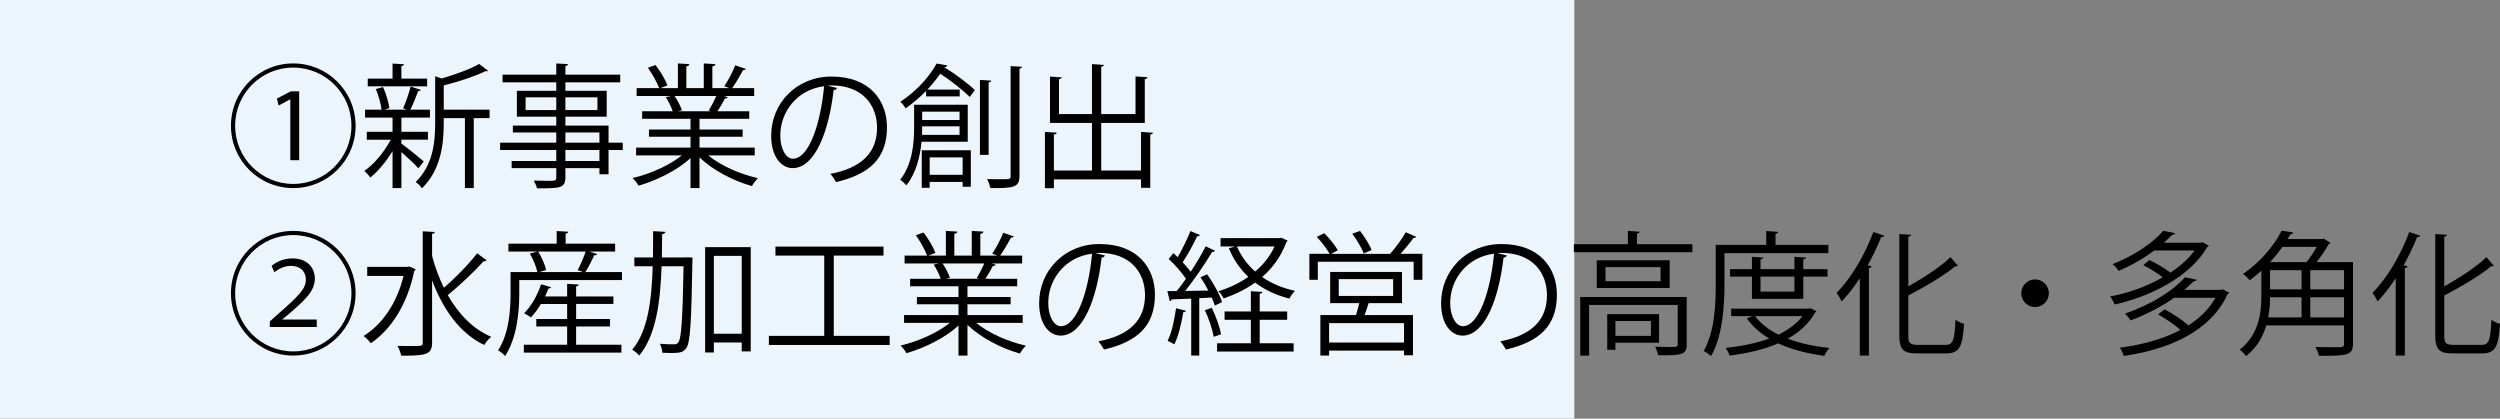 <?xml version="1.0" encoding="UTF-8"?><svg id="_レイヤー_2" xmlns="http://www.w3.org/2000/svg" viewBox="0 0 298.545 50"><rect x="0" y="0" width="298.545" height="50" fill="#808080" stroke="none"/><defs><style>.cls-1{fill:#ebf5fb;}</style></defs><g id="_レイヤー_14"><g id="_レイヤー_22のコピー"><rect class="cls-1" width="188" height="50"/><g><path d="M35.022,22.461c-4.114,0-7.443-3.329-7.443-7.443s3.329-7.443,7.443-7.443,7.442,3.329,7.442,7.443c0,4.146-3.361,7.443-7.442,7.443Zm-6.946-7.443c0,3.842,3.104,6.947,6.946,6.947s6.946-3.105,6.946-6.947-3.105-6.947-6.946-6.947c-3.874,0-6.946,3.137-6.946,6.947Zm6.594-3.153h-.016l-1.377,.736-.208-.832,1.665-.865h.992v8.228h-1.057v-7.267Z"/><path d="M47.934,17.147c.592,.416,2.272,1.777,2.672,2.129l-.64,.816c-.368-.417-1.312-1.296-2.032-1.937v4.306h-1.057v-4.417c-.769,1.264-1.762,2.449-2.657,3.153-.177-.256-.497-.608-.721-.785,1.137-.752,2.386-2.257,3.169-3.729h-2.865v-.944h3.074v-1.697h-3.281v-.944h1.969c-.08-.688-.353-1.696-.688-2.465l.864-.24c.368,.8,.672,1.841,.752,2.529l-.592,.176h2.689c-.209-.08-.433-.16-.449-.16,.32-.705,.705-1.825,.896-2.593l1.217,.384c-.031,.096-.145,.144-.32,.16-.224,.624-.607,1.552-.928,2.208h2.336v.944h-3.248c-.049,.016-.097,.032-.16,.032v1.665h3.169v.944h-3.169v.464Zm3.072-7.763v.928h-7.09v-.928h2.961v-1.792l1.36,.08c-.017,.112-.097,.192-.304,.224v1.489h3.072Zm7.459,3.713v1.009h-1.889v8.355h-1.057V14.106h-2.528v.592c0,2.401-.304,5.57-2.609,7.795-.128-.24-.496-.608-.752-.752,2.097-2.017,2.337-4.786,2.337-7.059v-5.57l.784,.256c1.665-.48,3.458-1.136,4.466-1.729l1.072,.816c-.048,.048-.16,.08-.336,.048-1.185,.592-3.153,1.249-4.962,1.697v2.897h5.474Z"/><path d="M74.369,17.035v.88h-1.697v2.897h-1.088v-.736h-4.065v1.088c0,.72-.208,1.008-.688,1.168-.496,.16-1.344,.16-2.705,.16-.048-.256-.24-.672-.385-.928,.593,.016,1.186,.032,1.617,.032,.977,0,1.072,0,1.072-.416v-1.104h-5.33v-.848h5.33v-1.312h-6.707v-.88h6.707v-1.217h-5.186v-.816h5.186v-1.072h-4.705v-3.089h4.705v-1.008h-6.418v-.913h6.418v-1.344l1.393,.08c-.016,.128-.096,.208-.304,.224v1.04h6.546v.913h-6.546v1.008h4.93v3.089h-4.93v1.072h5.153v2.033h1.697Zm-11.604-3.89h3.665v-1.521h-3.665v1.521Zm8.579-1.521h-3.825v1.521h3.825v-1.521Zm-3.825,4.193v1.217h4.065v-1.217h-4.065Zm4.065,3.41v-1.312h-4.065v1.312h4.065Z"/><path d="M90.129,18.556h-5.555c1.489,1.232,3.826,2.257,5.939,2.721-.24,.224-.561,.656-.721,.944-2.225-.625-4.689-1.905-6.258-3.425v3.665h-1.073v-3.585c-1.568,1.457-4.034,2.673-6.21,3.297-.145-.272-.465-.688-.705-.912,2.081-.48,4.387-1.505,5.875-2.705h-5.459v-.929h6.499v-1.296h-4.962v-.864h4.962v-1.281h-5.778v-.896h3.649c-.159-.496-.496-1.185-.832-1.697l.624-.128h-4.098v-.944h2.689c-.24-.672-.816-1.681-1.345-2.433l.912-.32c.576,.736,1.185,1.761,1.425,2.433l-.849,.32h2.097v-2.945l1.361,.08c-.017,.16-.145,.24-.353,.272v2.593h2.081v-2.945l1.393,.08c-.016,.16-.16,.24-.368,.272v2.593h2.017c-.208-.08-.448-.176-.592-.224,.464-.688,1.023-1.761,1.312-2.497l1.264,.432c-.031,.096-.16,.144-.336,.144-.336,.624-.848,1.504-1.297,2.145h2.625v.944h-3.617l.465,.144c-.049,.112-.176,.16-.336,.144-.225,.432-.576,1.056-.896,1.537h3.793v.896h-5.938v1.281h5.153v.864h-5.153v1.296h6.594v.929Zm-5.49-5.362c.289-.464,.656-1.168,.896-1.729h-4.979c.369,.528,.721,1.232,.881,1.712l-.496,.112h3.953l-.256-.096Z"/><path d="M99.951,10.504c-.064,.144-.192,.256-.4,.256-.576,4.978-2.241,9.316-4.898,9.316-1.344,0-2.561-1.345-2.561-3.874,0-3.842,2.992-7.059,7.203-7.059,4.625,0,6.626,2.929,6.626,6.051,0,3.81-2.208,5.65-6.083,6.546-.144-.256-.416-.688-.672-.976,3.682-.705,5.57-2.497,5.57-5.522,0-2.641-1.696-5.042-5.441-5.042-.16,0-.337,.016-.48,.032l1.137,.272Zm-1.537-.208c-3.233,.4-5.234,3.073-5.234,5.874,0,1.713,.736,2.785,1.505,2.785,1.937,0,3.329-4.273,3.729-8.659Z"/><path d="M115.566,16.923h-5.521c-.16,1.745-.625,3.729-1.81,5.202-.159-.192-.544-.544-.736-.656,1.473-1.873,1.665-4.402,1.665-6.259v-2.705h6.402v4.418Zm-2.434-9.107c-.047,.112-.144,.192-.336,.192l-.016,.032c1.328,.801,2.85,1.953,3.634,2.721l-.608,.816c-.784-.784-2.225-1.937-3.521-2.769-.432,.608-.944,1.249-1.537,1.889h3.857v.816h-4.018v-.656c-.703,.736-1.52,1.44-2.448,2.081-.128-.256-.433-.625-.624-.785,2.049-1.329,3.537-3.121,4.338-4.562l1.279,.224Zm-3.057,14.614v-4.482h5.858v4.354h-.977v-.577h-3.938v.705h-.944Zm.049-7.347c0,.48,0,.72-.017,1.024h4.481v-1.024h-4.465Zm4.465-1.745h-4.465v.993h4.465v-.993Zm.368,5.458h-3.938v2.081h3.938v-2.081Zm3.409-9.172c-.016,.112-.096,.192-.304,.224v8.644h-1.04V9.544l1.344,.08Zm2.321-1.729l1.376,.08c-.031,.112-.111,.192-.319,.224v12.79c0,1.36-.608,1.504-3.474,1.472-.064-.288-.225-.768-.4-1.072,.576,.016,1.105,.016,1.521,.016,1.248,0,1.296,0,1.296-.4V7.895Z"/><path d="M136.256,15.754l1.426,.096c-.017,.112-.097,.192-.32,.208v6.371h-1.105v-1.008h-10.404v1.056h-1.072v-6.723l1.409,.08c-.017,.128-.112,.208-.337,.224v4.306h4.547v-5.682h-5.01v-5.539l1.408,.096c-.016,.096-.112,.176-.336,.208v4.178h3.938V7.655l1.424,.096c-.016,.112-.111,.192-.32,.224v5.65h4.098v-4.498l1.426,.096c-.017,.112-.097,.192-.32,.224v5.234h-5.203v5.682h4.754v-4.61Z"/><path d="M35.022,42.461c-4.114,0-7.443-3.329-7.443-7.443s3.329-7.443,7.443-7.443,7.442,3.329,7.442,7.443c0,4.146-3.361,7.443-7.442,7.443Zm-6.946-7.443c0,3.842,3.104,6.947,6.946,6.947s6.946-3.105,6.946-6.947-3.105-6.947-6.946-6.947c-3.874,0-6.946,3.137-6.946,6.947Zm4.145,4.034v-.672l.896-.8c2.642-2.321,3.394-3.105,3.41-4.178,0-.752-.416-1.648-1.825-1.648-.769,0-1.473,.384-1.937,.752l-.336-.752c.688-.576,1.568-.896,2.496-.896,2.018,0,2.674,1.409,2.674,2.353,0,1.568-1.104,2.561-3.298,4.45l-.576,.464v.032h4.098v.896h-5.603Z"/><path d="M48.877,31.817l.769,.352c-.032,.064-.096,.144-.176,.192-.833,4.034-2.802,7.011-5.187,8.628-.191-.272-.607-.688-.863-.865,2.16-1.344,3.953-3.825,4.77-7.171h-4.338v-1.088h4.834l.191-.048Zm2.722-1.249c.353,1.329,.832,2.609,1.408,3.793,1.345-1.136,2.978-2.817,3.97-4.114l1.137,.849c-.08,.096-.225,.112-.352,.096-1.105,1.217-2.898,2.929-4.291,4.05,1.281,2.241,2.994,4.05,5.187,4.978-.272,.224-.64,.656-.832,.977-2.913-1.393-4.914-4.242-6.227-7.715v7.411c0,1.457-.673,1.584-3.682,1.584-.063-.32-.272-.864-.448-1.168,.608,.016,1.168,.016,1.617,.016,1.344,0,1.393,0,1.393-.432v-13.27l1.439,.08c-.016,.128-.096,.208-.319,.224v2.641Z"/><path d="M71.328,30.344c-.064,.096-.16,.144-.352,.128-.273,.592-.705,1.425-1.073,2.017h4.37v.96h-12.262v1.568c0,2.145-.256,5.298-1.696,7.507-.16-.224-.608-.577-.832-.688,1.328-2.049,1.488-4.866,1.488-6.819v-2.529h3.202c-.129-.608-.497-1.521-.896-2.209l.912-.24h-3.474v-.944h5.763v-1.504l1.393,.08c-.017,.112-.097,.192-.32,.224v1.201h5.906v.944h-3.073l.944,.304Zm-2.529,8.644v2.177h5.41v.944h-11.652v-.944h5.17v-2.177h-3.682v-.896h3.682v-1.792h-3.137c-.353,.608-.77,1.168-1.186,1.601-.207-.144-.56-.368-.816-.496,.816-.785,1.586-2.129,2.033-3.458l1.201,.352c-.049,.096-.16,.16-.32,.144-.129,.32-.256,.64-.416,.96h2.641v-1.505l1.377,.08c-.017,.112-.097,.192-.305,.224v1.201h4.45v.896h-4.45v1.792h4.05v.896h-4.05Zm.192-6.739c.319-.608,.72-1.521,.944-2.209h-5.666c.416,.688,.832,1.601,.943,2.209l-.815,.24h5.202l-.608-.24Z"/><path d="M81.886,30.745l.257-.016,.56,.032c0,.096-.017,.256-.017,.384-.127,7.379-.256,9.732-.72,10.404-.353,.496-.673,.608-1.841,.608-.32,0-.672-.016-1.024-.032-.032-.32-.128-.769-.304-1.072,.736,.064,1.408,.064,1.68,.064,.257,0,.4-.048,.545-.256,.336-.464,.496-2.673,.608-9.06h-2.625c-.145,4.258-.656,8.228-2.673,10.66-.177-.24-.561-.544-.833-.704,1.856-2.177,2.321-5.858,2.449-9.956h-2.192v-1.056h2.225c.016-1.024,.016-2.081,.016-3.138l1.473,.08c-.031,.144-.145,.24-.4,.272,0,.928-.016,1.856-.031,2.785h2.849Zm2.321-1.233h5.441v12.453h-1.072v-1.072h-3.329v1.2h-1.04v-12.581Zm1.04,10.34h3.329v-9.3h-3.329v9.3Z"/><path d="M99.566,40.108h6.675v1.088h-14.422v-1.088h6.61v-9.588h-5.826v-1.073h12.901v1.073h-5.938v9.588Z"/><path d="M122.129,38.556h-5.555c1.489,1.232,3.826,2.257,5.939,2.721-.24,.224-.561,.656-.721,.944-2.225-.625-4.689-1.905-6.258-3.425v3.665h-1.073v-3.585c-1.568,1.457-4.034,2.673-6.21,3.297-.145-.272-.465-.688-.705-.912,2.081-.48,4.387-1.505,5.875-2.705h-5.459v-.929h6.499v-1.296h-4.962v-.864h4.962v-1.281h-5.778v-.896h3.649c-.159-.496-.496-1.185-.832-1.697l.624-.128h-4.098v-.944h2.689c-.24-.672-.816-1.681-1.345-2.433l.912-.32c.576,.736,1.185,1.761,1.425,2.433l-.849,.32h2.097v-2.945l1.361,.08c-.017,.16-.145,.24-.353,.272v2.593h2.081v-2.945l1.393,.08c-.016,.16-.16,.24-.368,.272v2.593h2.017c-.208-.08-.448-.176-.592-.224,.464-.688,1.023-1.761,1.312-2.497l1.264,.432c-.031,.096-.16,.144-.336,.144-.336,.624-.848,1.504-1.297,2.145h2.625v.944h-3.617l.465,.144c-.049,.112-.176,.16-.336,.144-.225,.432-.576,1.056-.896,1.537h3.793v.896h-5.938v1.281h5.153v.864h-5.153v1.296h6.594v.929Zm-5.49-5.362c.289-.464,.656-1.168,.896-1.729h-4.979c.369,.528,.721,1.232,.881,1.712l-.496,.112h3.953l-.256-.096Z"/><path d="M131.951,30.504c-.064,.144-.192,.256-.4,.256-.576,4.978-2.241,9.316-4.898,9.316-1.344,0-2.561-1.345-2.561-3.874,0-3.842,2.992-7.059,7.203-7.059,4.625,0,6.626,2.929,6.626,6.051,0,3.81-2.208,5.65-6.083,6.546-.144-.256-.416-.688-.672-.976,3.682-.705,5.57-2.497,5.57-5.522,0-2.641-1.696-5.042-5.441-5.042-.16,0-.337,.016-.48,.032l1.137,.272Zm-1.537-.208c-3.233,.4-5.234,3.073-5.234,5.874,0,1.713,.736,2.785,1.505,2.785,1.937,0,3.329-4.273,3.729-8.659Z"/><path d="M144.157,32.761c.736,1.024,1.505,2.417,1.776,3.313l-.864,.416c-.08-.288-.208-.608-.368-.96-.496,.032-1.008,.048-1.488,.08v6.851h-.961v-6.803c-.896,.048-1.696,.08-2.336,.096-.017,.128-.113,.176-.225,.208l-.288-1.2h1.12c.353-.432,.721-.929,1.104-1.473-.496-.736-1.328-1.681-2.064-2.369l.56-.688c.16,.144,.336,.304,.513,.48,.544-.928,1.169-2.209,1.521-3.121l1.137,.48c-.049,.096-.16,.144-.336,.144-.416,.896-1.121,2.209-1.729,3.105,.367,.384,.703,.784,.96,1.136,.688-1.041,1.329-2.129,1.792-3.041l1.121,.528c-.048,.08-.176,.144-.352,.144-.816,1.361-2.098,3.266-3.218,4.658l2.769-.048c-.287-.544-.607-1.104-.943-1.585l.8-.352Zm-2.529,4.354c-.048,.096-.144,.16-.319,.16-.225,1.361-.593,2.897-1.073,3.842-.224-.144-.576-.304-.8-.417,.464-.896,.8-2.433,1.008-3.889l1.185,.304Zm3.313,3.105c-.145-.864-.592-2.193-1.057-3.185l.832-.272c.48,1.009,.945,2.305,1.105,3.153l-.881,.304Zm5.49-2.033v2.801h4.05v.992h-9.14v-.992h4.033v-2.801h-3.137v-.993h3.137v-2.417l1.377,.08c-.016,.112-.096,.192-.32,.224v2.113h3.281v.993h-3.281Zm2.594-9.796l.752,.352c-.032,.064-.096,.128-.16,.16-.625,1.712-1.633,3.089-2.897,4.178,1.104,.768,2.433,1.328,3.922,1.648-.224,.224-.528,.64-.673,.928-1.568-.4-2.929-1.04-4.082-1.905-1.136,.8-2.416,1.425-3.761,1.889-.128-.272-.416-.656-.624-.865,1.264-.384,2.496-.96,3.569-1.712-.993-.944-1.776-2.081-2.321-3.41l.721-.224h-1.713v-.992h7.074l.193-.048Zm-5.314,1.04c.496,1.153,1.232,2.161,2.176,2.994,.977-.816,1.777-1.825,2.322-2.994h-4.498Z"/><path d="M169.121,28.279c-.032,.096-.16,.128-.32,.128-.4,.561-1.009,1.297-1.553,1.905h2.609v3.105h-1.041v-2.161h-11.444v2.161h-1.009v-3.105h2.418c-.32-.592-.961-1.424-1.537-2.017l.896-.448c.607,.608,1.312,1.457,1.616,2.049l-.784,.416h7.074l-.031-.016c.624-.688,1.424-1.777,1.856-2.561l1.249,.544Zm-1.697,7.923h-3.985c-.128,.416-.304,.944-.48,1.424h5.778v4.802h-1.072v-.56h-8.947v.592h-1.041v-4.834h4.258c.129-.432,.272-.96,.385-1.424h-3.474v-3.729h8.579v3.729Zm.24,4.706v-2.321h-8.947v2.321h8.947Zm-7.795-7.571v2.001h6.498v-2.001h-6.498Zm2.545-5.762c.544,.704,1.152,1.665,1.377,2.289l-.945,.4c-.224-.64-.816-1.617-1.359-2.353l.928-.336Z"/><path d="M179.951,30.504c-.064,.144-.192,.256-.4,.256-.576,4.978-2.241,9.316-4.898,9.316-1.344,0-2.561-1.345-2.561-3.874,0-3.842,2.992-7.059,7.203-7.059,4.625,0,6.626,2.929,6.626,6.051,0,3.81-2.208,5.65-6.083,6.546-.144-.256-.416-.688-.672-.976,3.682-.705,5.57-2.497,5.57-5.522,0-2.641-1.696-5.042-5.441-5.042-.16,0-.337,.016-.48,.032l1.137,.272Zm-1.537-.208c-3.233,.4-5.234,3.073-5.234,5.874,0,1.713,.736,2.785,1.505,2.785,1.937,0,3.329-4.273,3.729-8.659Z"/><path d="M195.486,29.16h6.611v.96h-14.15v-.96h6.451v-1.584l1.408,.096c-.016,.112-.096,.192-.32,.224v1.265Zm5.938,6.307v5.65c0,.624-.144,.96-.64,1.136-.496,.176-1.377,.176-2.77,.176-.049-.304-.208-.72-.352-1.024,.656,.016,1.248,.032,1.68,.032,.912,0,1.009,0,1.009-.336v-4.69h-10.581v6.05h-1.056v-6.995h12.709Zm-10.74-4.386h8.708v3.313h-8.708v-3.313Zm7.619,2.497v-1.681h-6.579v1.681h6.579Zm-.177,7.347h-5.218v.849h-.976v-4.258h6.193v3.409Zm-.976-2.593h-4.242v1.777h4.242v-1.777Z"/><path d="M218.338,30.232h-12.406v3.713c0,2.497-.191,6.13-1.6,8.58-.177-.192-.625-.497-.881-.608,1.328-2.321,1.44-5.618,1.44-7.971v-4.706h6.034v-1.648l1.425,.096c-.016,.112-.096,.192-.319,.224v1.329h6.307v.993Zm-2.146,6.579l.72,.352c-.031,.08-.096,.128-.16,.16-.736,1.328-1.872,2.353-3.265,3.121,1.473,.56,3.169,.928,4.994,1.104-.24,.24-.497,.656-.641,.944-2.017-.272-3.89-.752-5.49-1.489-1.729,.752-3.745,1.201-5.81,1.457-.08-.272-.289-.672-.465-.912,1.809-.192,3.617-.544,5.202-1.121-1.104-.656-2.001-1.457-2.673-2.417l.672-.256h-2.545v-.896h9.268l.192-.048Zm-.849-1.121h-6.131v-2.657h-2.608v-.896h2.608v-1.472l1.346,.096c-.017,.112-.112,.192-.32,.208v1.168h4.049v-1.472l1.377,.096c-.016,.112-.111,.192-.32,.208v1.168h2.897v.896h-2.897v2.657Zm-5.746,2.065c.656,.896,1.617,1.617,2.785,2.209,1.168-.577,2.161-1.297,2.865-2.209h-5.65Zm4.689-4.722h-4.049v1.793h4.049v-1.793Z"/><path d="M222.092,42.461v-9.235c-.688,1.04-1.408,1.984-2.16,2.769-.129-.272-.416-.769-.608-1.024,1.665-1.665,3.361-4.466,4.386-7.267l1.312,.448c-.064,.144-.208,.176-.368,.144-.464,1.152-1.009,2.289-1.616,3.377l.464,.128c-.032,.112-.112,.192-.32,.208v10.452h-1.089Zm5.795-2.385c0,.896,.191,1.104,1.12,1.104h3.346c.912,0,1.056-.608,1.169-2.993,.271,.208,.703,.416,1.023,.48-.176,2.625-.496,3.538-2.145,3.538h-3.457c-1.648,0-2.129-.448-2.129-2.161v-12.101l1.393,.096c-.016,.112-.096,.192-.32,.224v5.938c1.889-1.056,3.842-2.353,5.042-3.489l.88,1.024c-.063,.048-.176,.08-.304,.048-1.345,1.137-3.554,2.417-5.618,3.505v4.786Z"/><path d="M244.671,35.018c0,.913-.736,1.649-1.648,1.649s-1.649-.736-1.649-1.649,.736-1.648,1.649-1.648c.944,0,1.648,.768,1.648,1.648Z"/><path d="M263.008,28.919l.769,.433c-.048,.08-.112,.112-.192,.144-2.097,3.617-6.867,5.938-11.061,6.867-.111-.272-.336-.72-.527-.96,2.08-.384,4.337-1.168,6.273-2.289-.607-.48-1.536-1.056-2.32-1.44l.721-.625c.848,.4,1.872,1.009,2.512,1.505,1.169-.752,2.162-1.649,2.898-2.641h-4.818c-1.168,.864-2.577,1.713-4.258,2.433-.16-.256-.496-.625-.736-.8,2.785-1.089,4.914-2.641,6.066-3.986l1.408,.288c-.031,.112-.144,.176-.352,.192-.288,.304-.625,.625-.977,.945h4.418l.176-.064Zm2.241,5.699l.192-.064c.607,.304,.688,.353,.752,.4-.016,.08-.096,.112-.176,.16-2.082,4.562-7.155,6.626-12.405,7.395-.08-.304-.288-.752-.464-.993,2.545-.32,5.105-.992,7.234-2.113-.688-.624-1.761-1.36-2.673-1.856l.8-.608c.961,.512,2.113,1.28,2.817,1.921,1.36-.865,2.481-1.953,3.233-3.297h-4.93c-1.393,.976-3.138,1.92-5.203,2.705-.144-.256-.447-.625-.672-.816,3.346-1.152,5.843-2.833,7.172-4.338l1.408,.288c-.049,.112-.16,.176-.369,.192-.336,.336-.703,.672-1.104,1.024h4.386Z"/><path d="M280.992,31.305v9.716c0,.752-.207,1.104-.783,1.281-.576,.176-1.633,.192-3.281,.192-.064-.304-.257-.769-.433-1.057,.8,.016,1.552,.032,2.128,.032,1.233,0,1.297,0,1.297-.448v-2.161h-9.283c-.4,1.344-1.121,2.641-2.417,3.666-.144-.208-.528-.608-.753-.769,2.289-1.809,2.578-4.354,2.578-6.435v-2.993c-.433,.4-.896,.784-1.393,1.136-.193-.24-.545-.592-.801-.752,2.209-1.489,3.793-3.538,4.625-5.17l1.377,.224c-.016,.128-.128,.208-.336,.208l-.336,.577h4.129l.177-.064,.833,.528c-.049,.064-.145,.112-.225,.128-.368,.656-.912,1.473-1.457,2.161h4.354Zm-6.146,4.194h-3.762c0,.752-.063,1.568-.224,2.401h3.985v-2.401Zm.593-4.194c.433-.528,.88-1.201,1.216-1.825h-4.081c-.433,.592-.929,1.216-1.489,1.825h4.354Zm-4.354,.96v2.289h3.762v-2.289h-3.762Zm8.836,2.289v-2.289h-4.033v2.289h4.033Zm-4.033,3.346h4.033v-2.401h-4.033v2.401Z"/><path d="M286.092,42.461v-9.235c-.688,1.04-1.408,1.984-2.16,2.769-.129-.272-.416-.769-.608-1.024,1.665-1.665,3.361-4.466,4.386-7.267l1.312,.448c-.064,.144-.208,.176-.368,.144-.464,1.152-1.009,2.289-1.616,3.377l.464,.128c-.032,.112-.112,.192-.32,.208v10.452h-1.089Zm5.795-2.385c0,.896,.191,1.104,1.12,1.104h3.346c.912,0,1.056-.608,1.169-2.993,.271,.208,.703,.416,1.023,.48-.176,2.625-.496,3.538-2.145,3.538h-3.457c-1.648,0-2.129-.448-2.129-2.161v-12.101l1.393,.096c-.016,.112-.096,.192-.32,.224v5.938c1.889-1.056,3.842-2.353,5.042-3.489l.88,1.024c-.063,.048-.176,.08-.304,.048-1.345,1.137-3.554,2.417-5.618,3.505v4.786Z"/></g></g></g></svg>